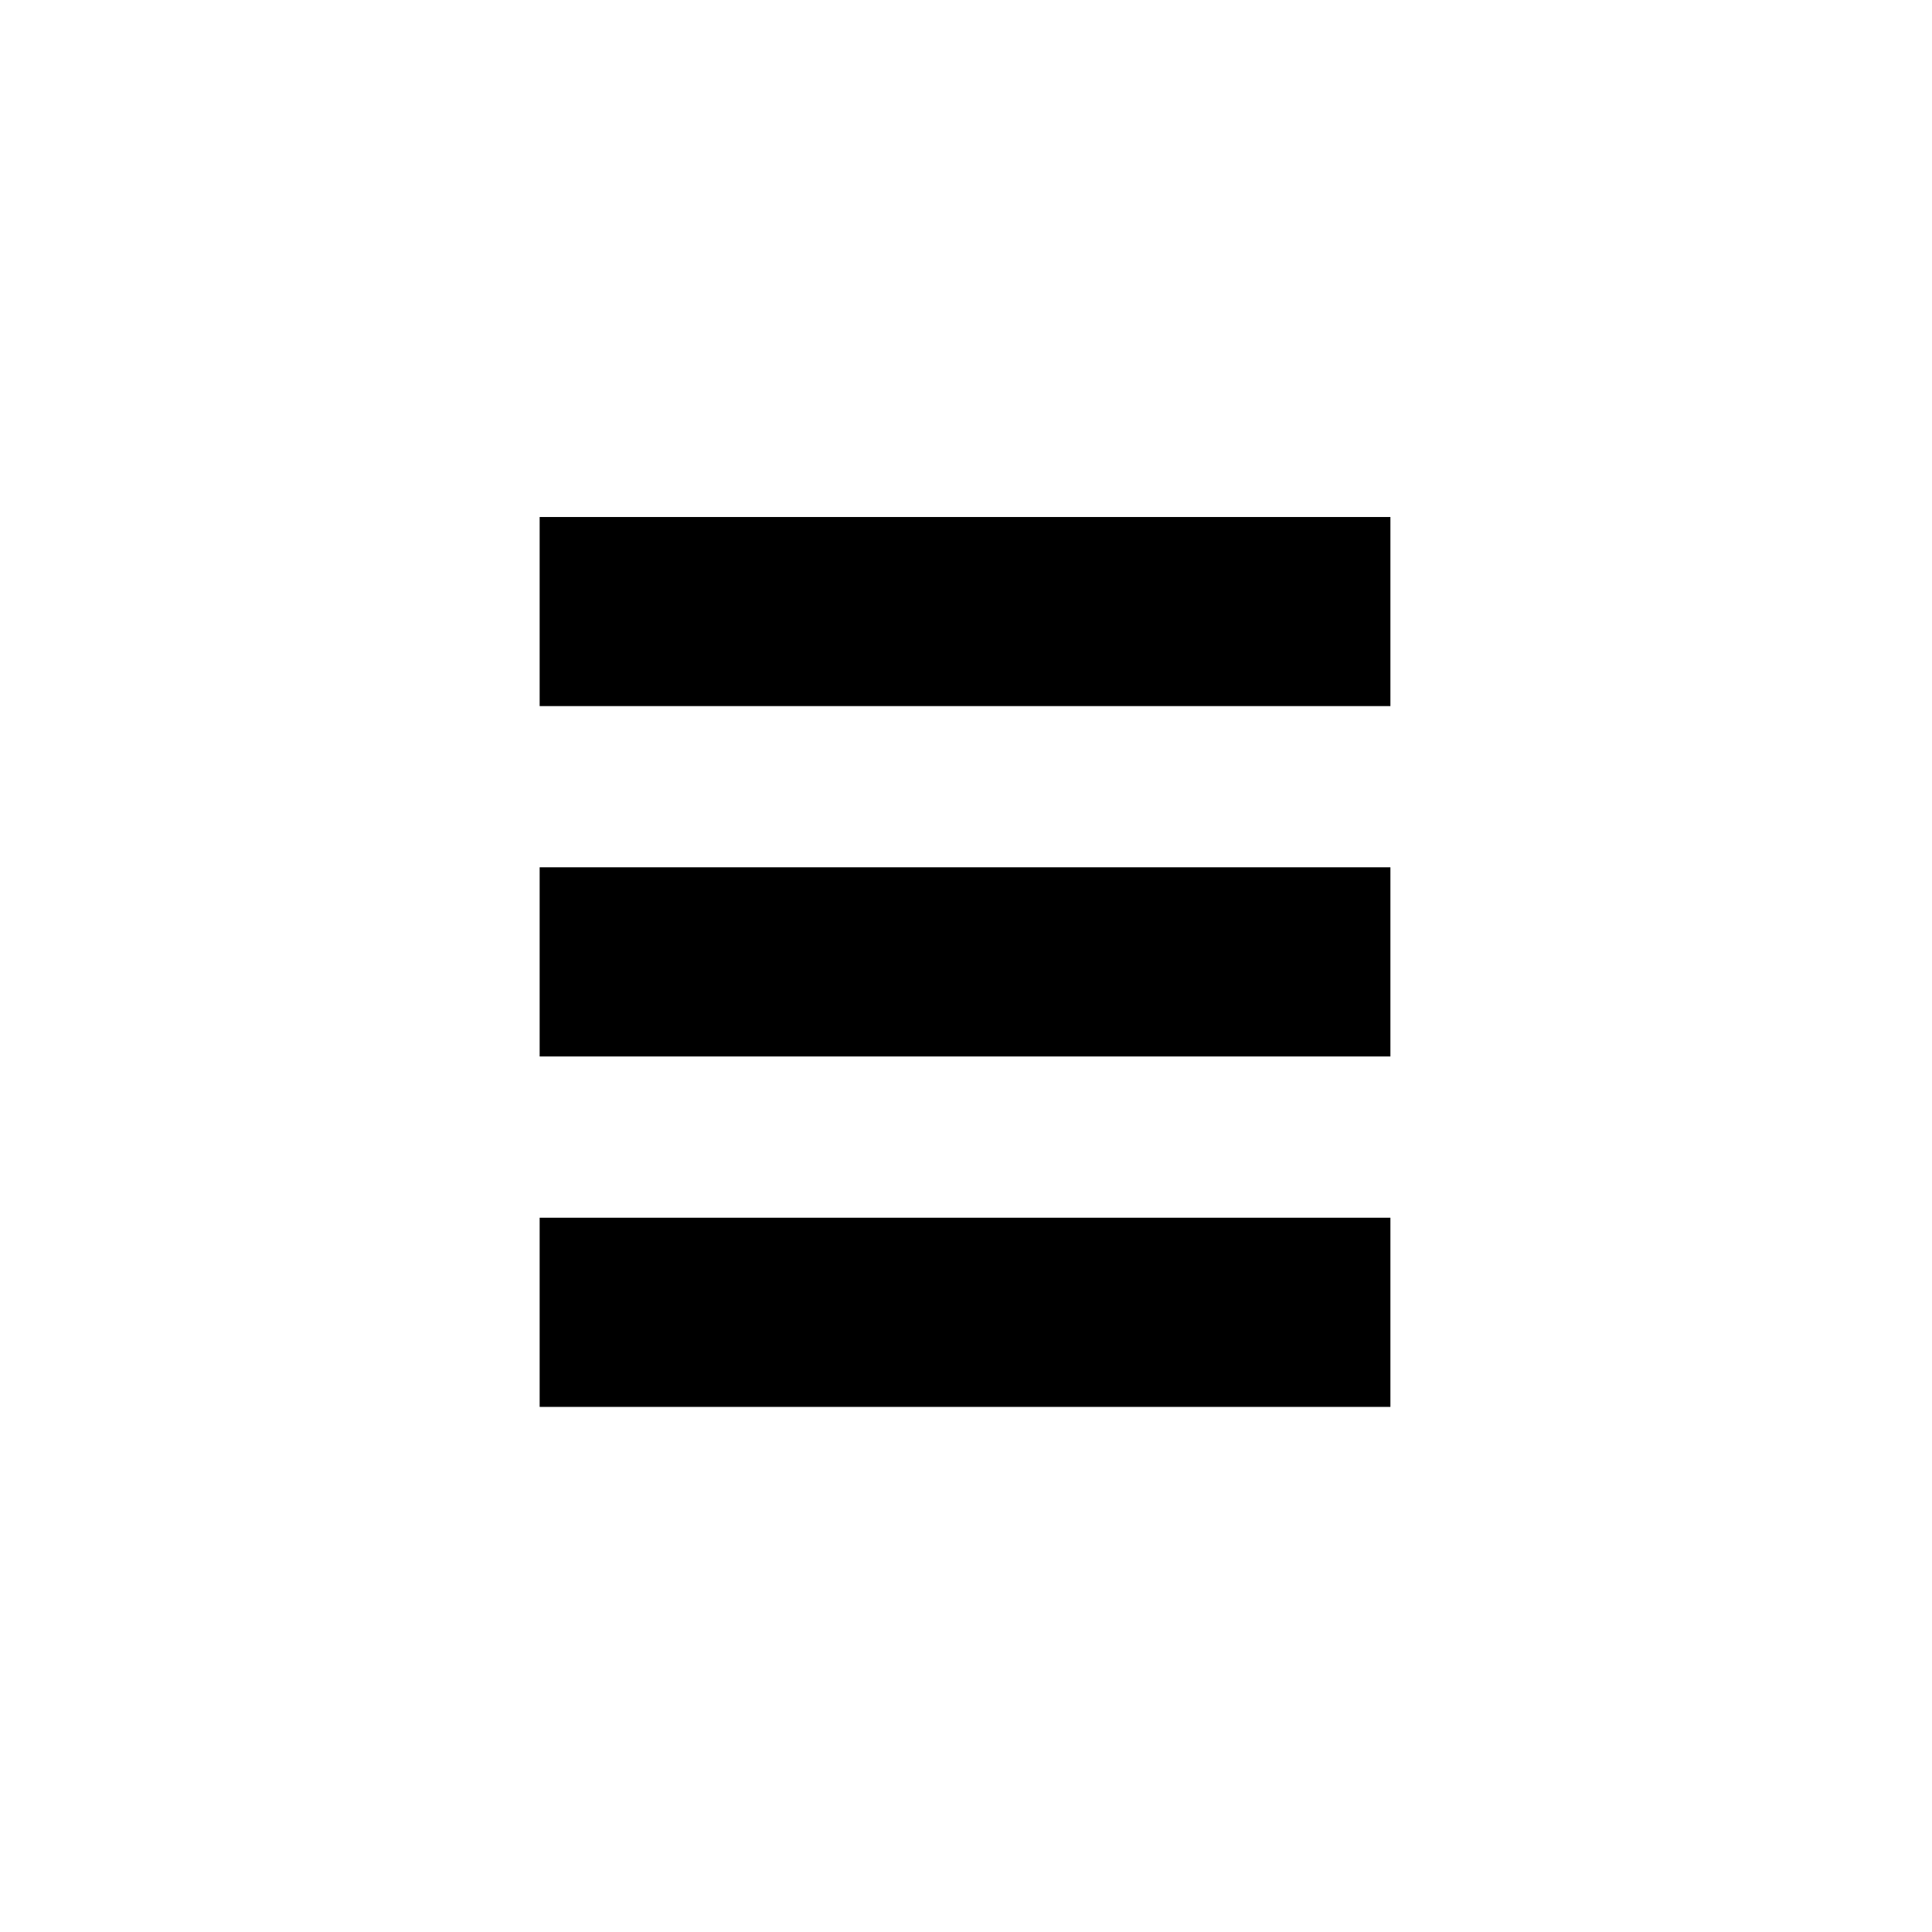 <svg xmlns="http://www.w3.org/2000/svg" width="500" height="500" viewBox="0 0 500 500"><g transform="translate(139.661,133.803)translate(110.089,116.151)rotate(0)translate(-110.089,-116.151) scale(2.303,2.303)" opacity="1"><defs class="defs"/><path transform="translate(0,0)" d="M0,100.869M0,21.248v-21.248h95.604v21.248zM0,60.62v-21.257h95.604v21.257zM0,100v-21.257h95.604v21.257z" fill="#000000" class="fill c1"/></g></svg>